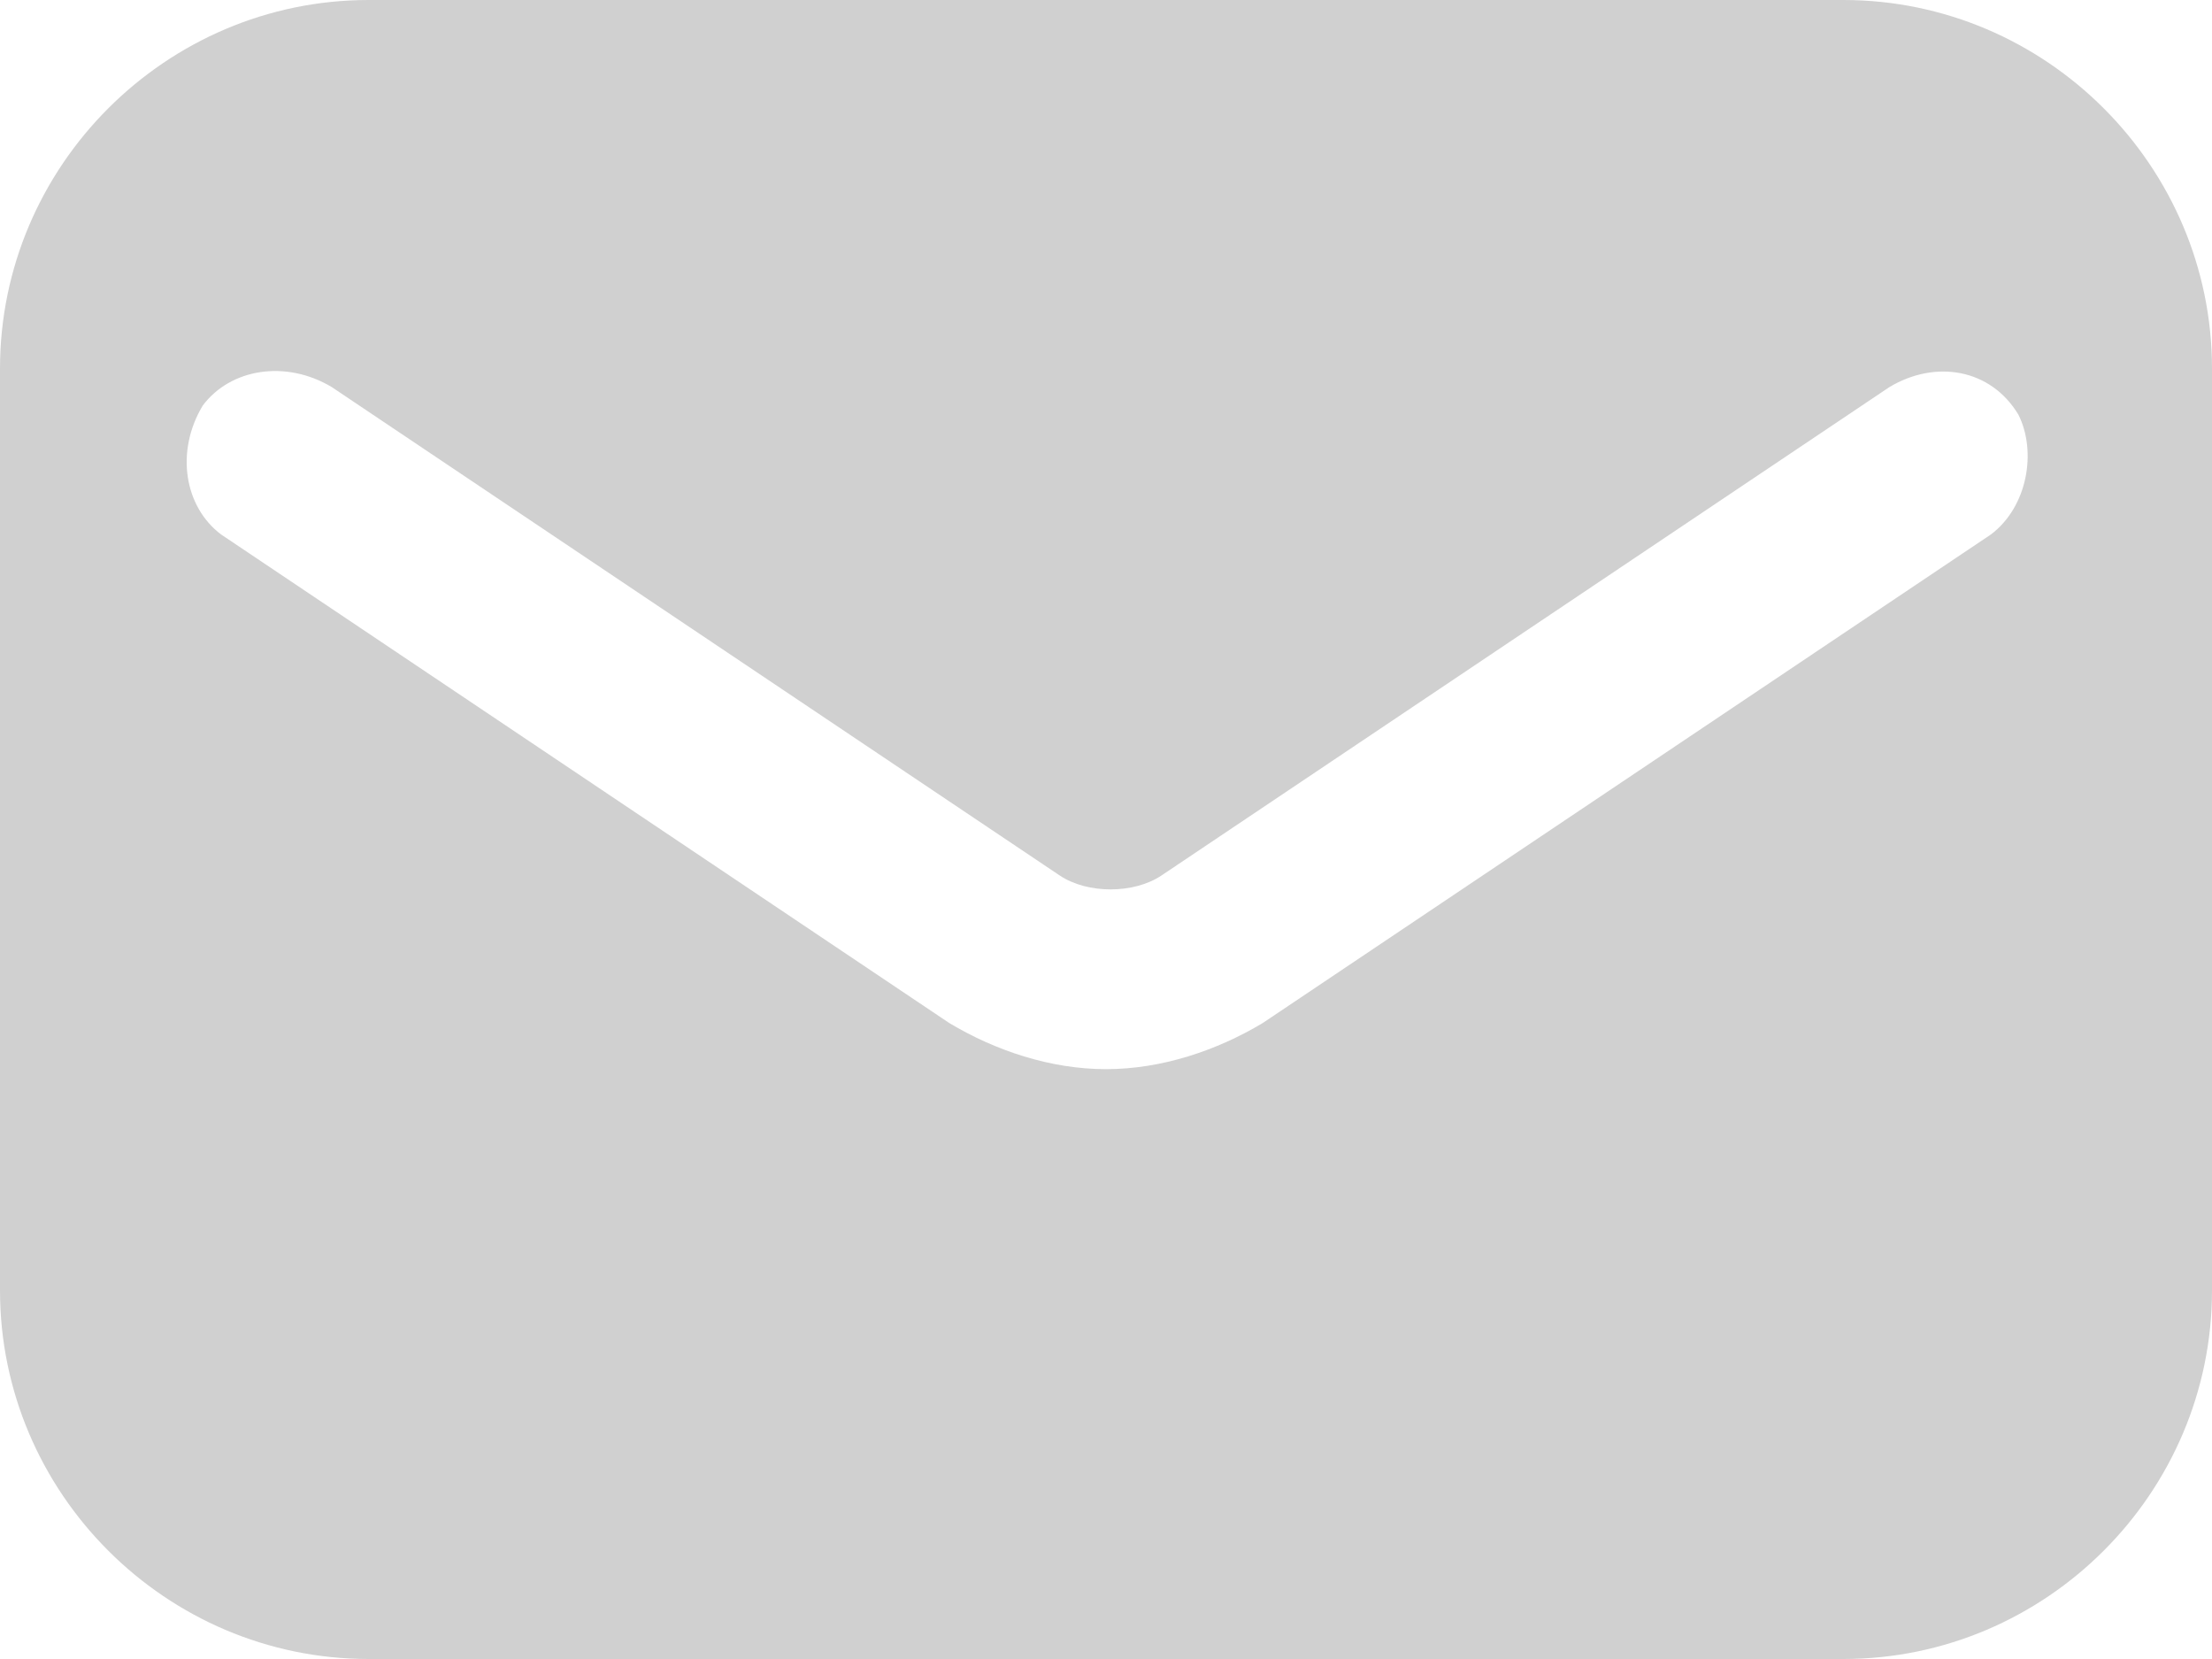 <?xml version="1.0" encoding="UTF-8"?> <svg xmlns="http://www.w3.org/2000/svg" width="32" height="24" viewBox="0 0 32 24" fill="none"> <path d="M26.667 0H5.333C2.4 0 0 2.4 0 5.333V18.667C0 21.6 2.4 24 5.333 24H26.667C29.6 24 32 21.6 32 18.667V5.333C32 2.4 29.6 0 26.667 0ZM28.8 7.733L18.267 14.8C17.6 15.2 16.8 15.467 16 15.467C15.2 15.467 14.4 15.2 13.733 14.8L3.2 7.733C2.667 7.333 2.533 6.533 2.933 5.867C3.333 5.333 4.133 5.2 4.8 5.6L15.333 12.667C15.733 12.933 16.4 12.933 16.8 12.667L27.333 5.6C28 5.2 28.8 5.333 29.2 6C29.467 6.533 29.333 7.333 28.8 7.733Z" fill="#D0D0D0"></path> </svg> 